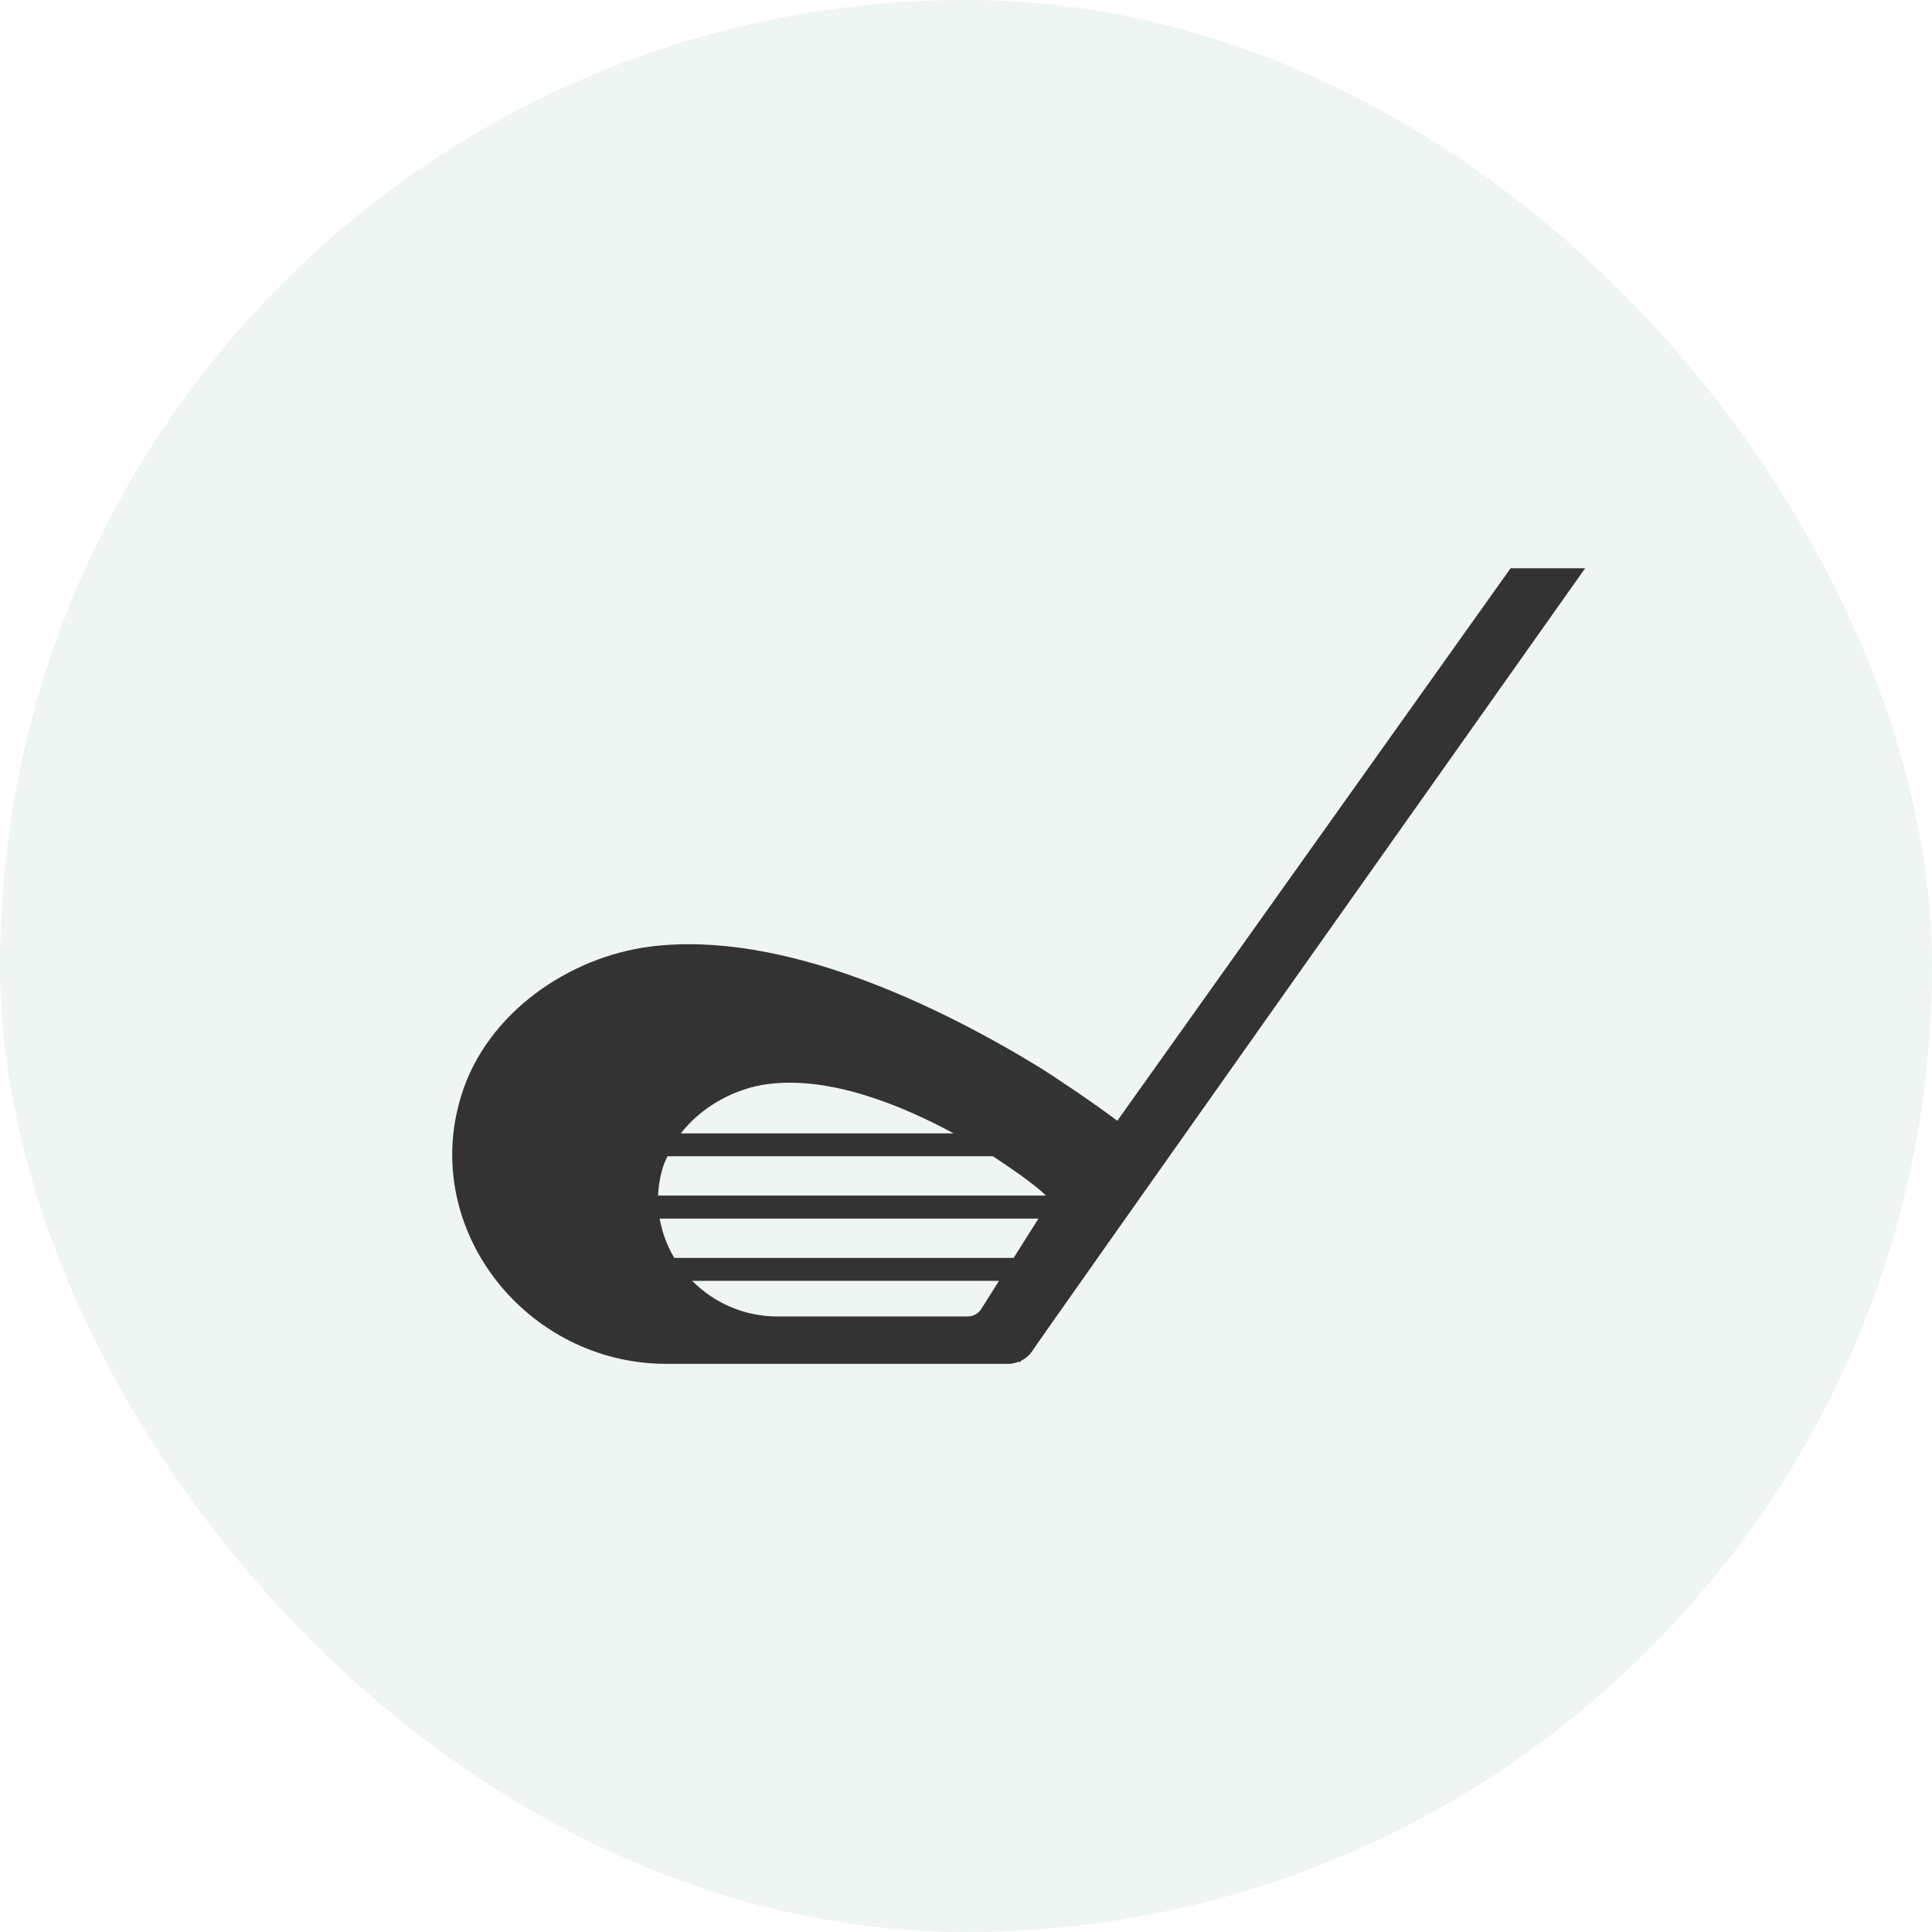<?xml version="1.0" encoding="UTF-8"?>
<svg id="_レイヤー_2" data-name="レイヤー 2" xmlns="http://www.w3.org/2000/svg" viewBox="0 0 172 172">
  <defs>
    <style>
      .cls-1 {
        fill: #333;
      }

      .cls-1, .cls-2 {
        stroke-width: 0px;
      }

      .cls-2 {
        fill: #00653d;
        opacity: .07;
      }
    </style>
  </defs>
  <g id="_具" data-name="具">
    <g>
      <rect class="cls-2" x="0" y="0" width="172" height="172" rx="86" ry="86"/>
      <path class="cls-1" d="M134.49,50.58l-35.02,49.2c-2.82-2.12-6.49-4.49-6.93-4.76-8.71-5.32-22.77-12.29-34.71-10.74-7.11.92-14.47,5.84-16.76,13.24-3.7,11.92,5.79,23.9,18.26,23.9h30.43c.33,0,.65-.08.95-.2l.09.07.1-.14c.42-.21.78-.52,1.04-.93.64-1.02,43.27-61.28,49.18-69.63h-6.63ZM93.1,106.44h-34.51c.03-.84.17-1.7.44-2.56.1-.33.25-.63.39-.94h28.98c1.26.83,3.82,2.56,4.71,3.5ZM60.03,111.99c-.64-1.07-1.08-2.26-1.3-3.5h33.72c-.59.94-1.4,2.21-2.21,3.5h-30.21ZM68.36,96.51c5.5-.71,11.78,1.82,16.54,4.39h-24.29c1.89-2.43,4.85-4.01,7.75-4.39ZM86.15,117.2h-16.95c-2.99,0-5.66-1.24-7.58-3.17h27.32c-.64,1.02-1.21,1.92-1.58,2.5-.26.42-.72.67-1.22.67Z"/>
    </g>
  </g>
</svg>